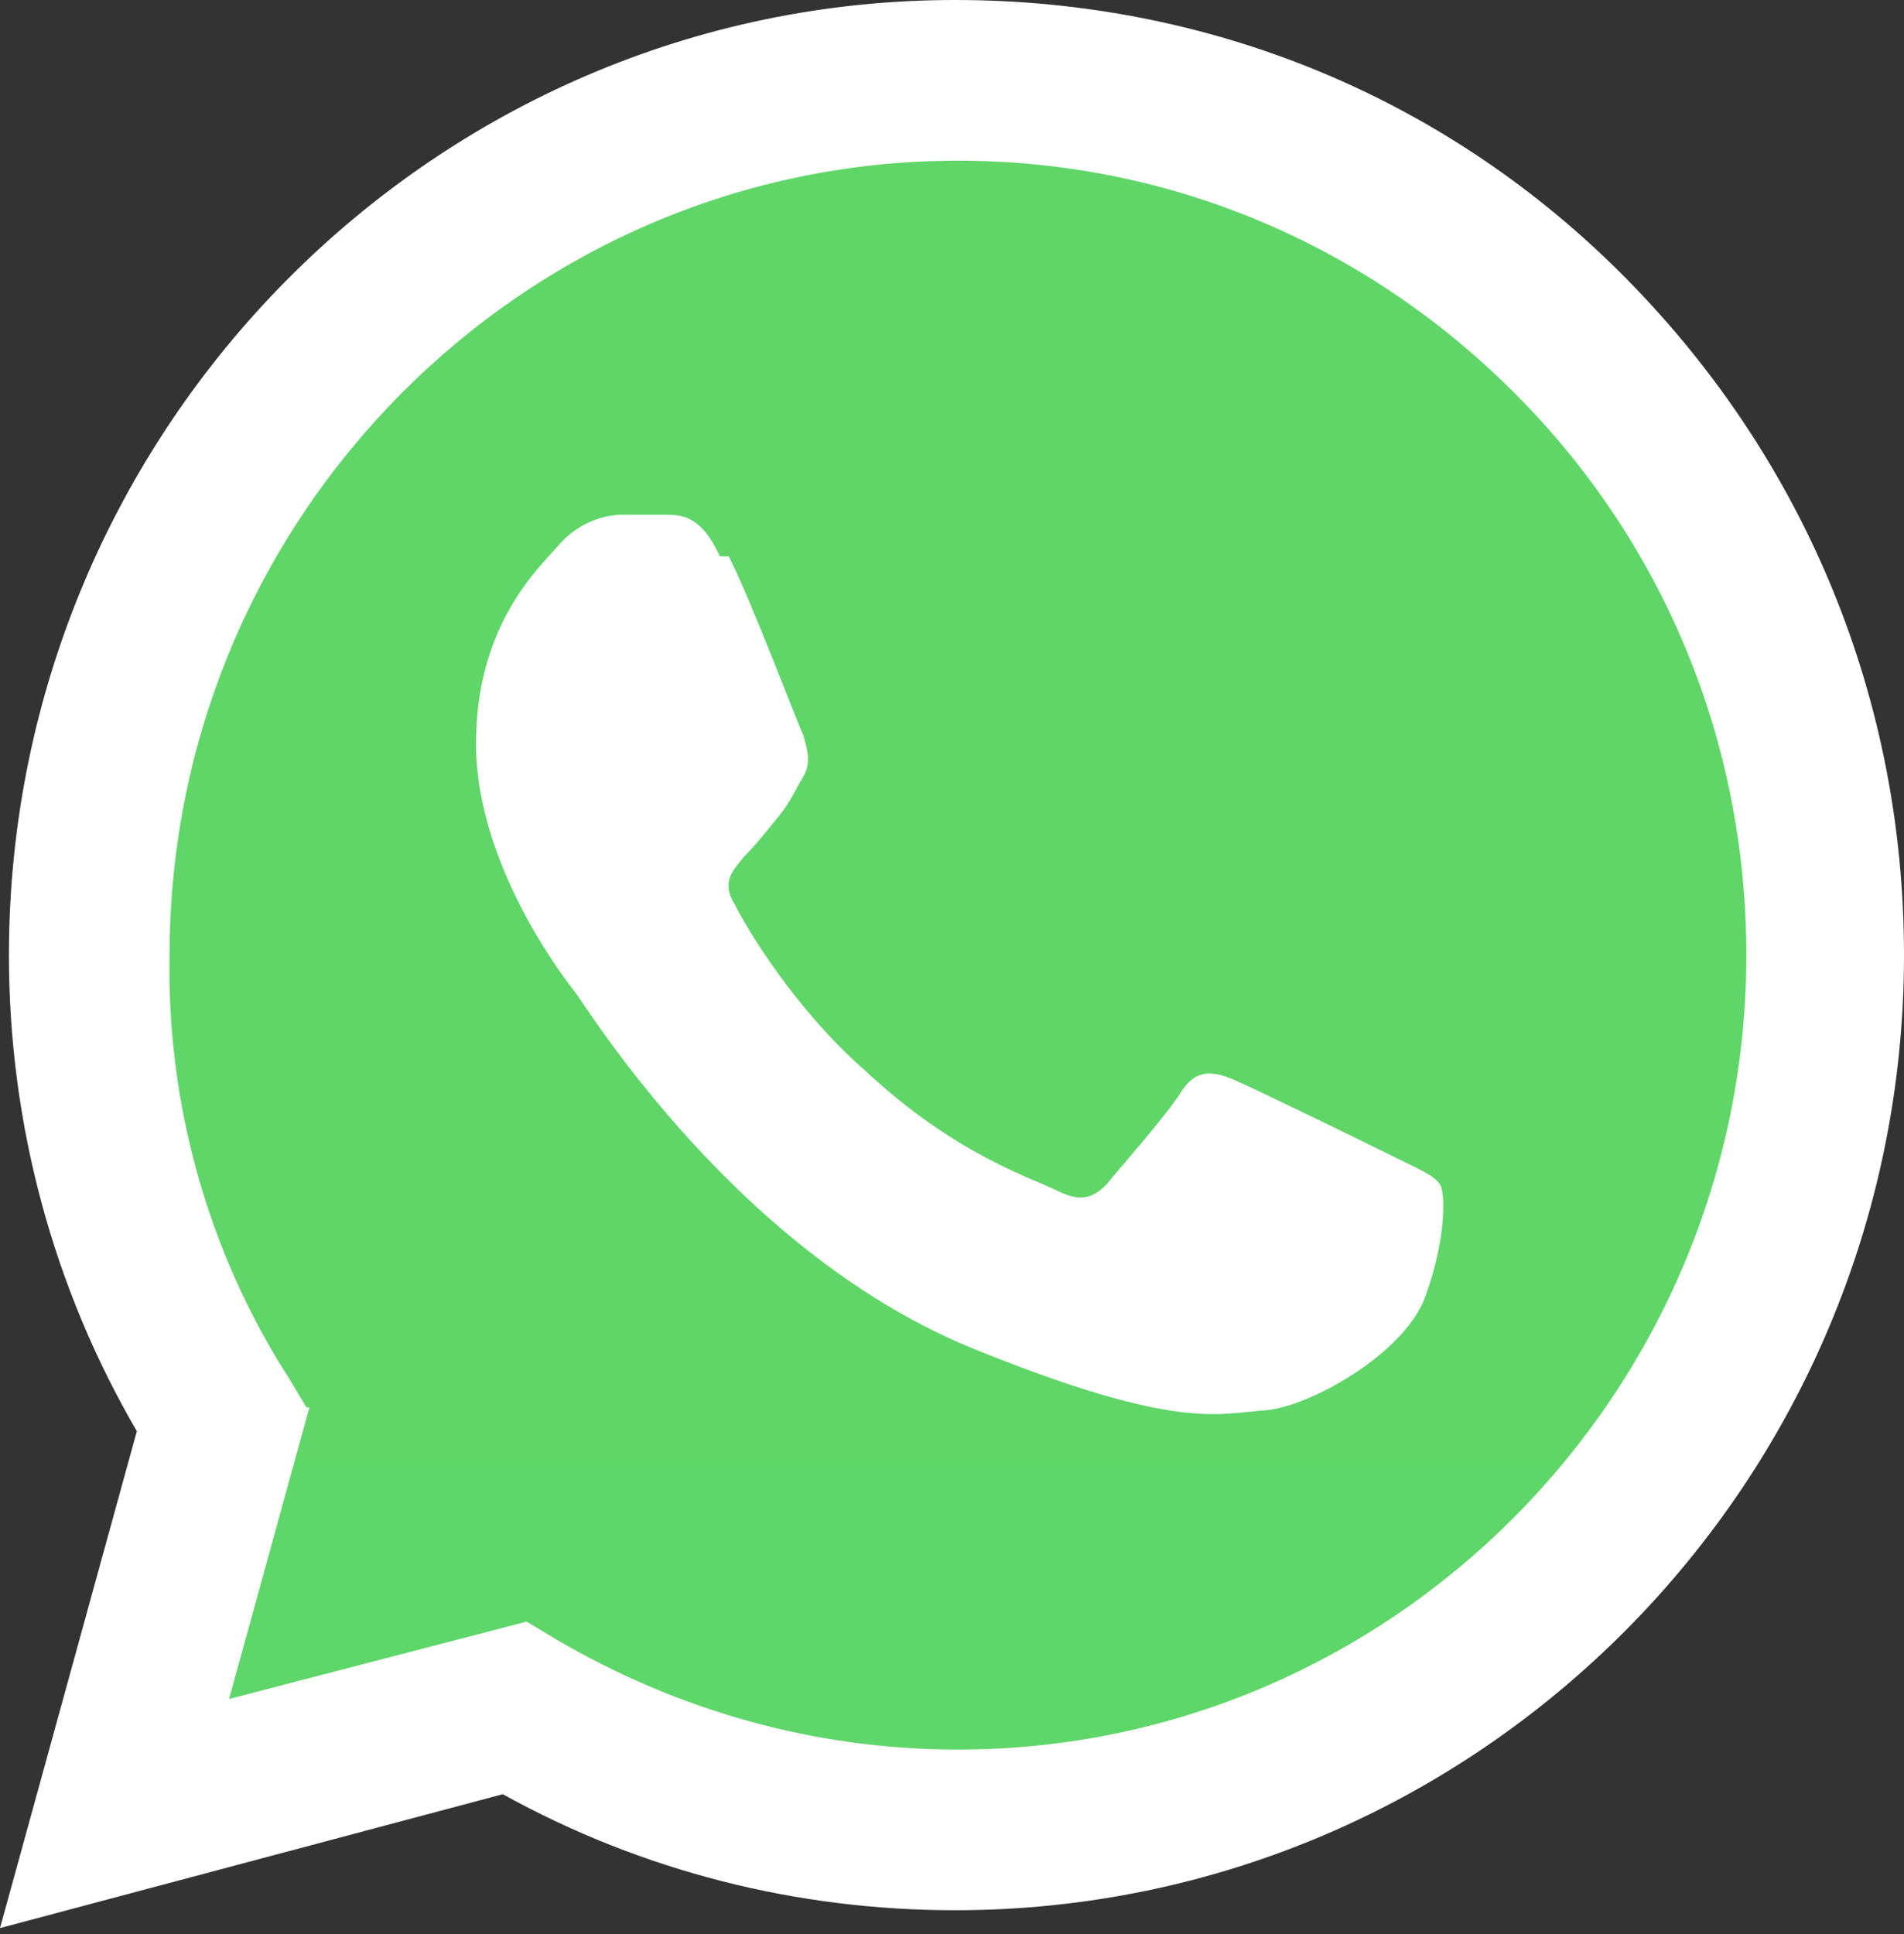 <?xml version="1.0" encoding="UTF-8"?>
<svg id="Capa_1" data-name="Capa 1" xmlns="http://www.w3.org/2000/svg" xmlns:xlink="http://www.w3.org/1999/xlink" version="1.1" viewBox="0 0 64 65">
  <rect x="0" y="0" width="64" height="65" fill="#333333" stroke="none"/>
  <defs>
    <style>
      .cls-1 {
        clip-path: url(#clippath);
      }

      .cls-2 {
        fill: none;
      }

      .cls-2, .cls-3, .cls-4, .cls-5 {
        stroke-width: 0px;
      }

      .cls-3 {
        fill: url(#Degradado_sin_nombre_2);
      }

      .cls-4 {
        fill: url(#Degradado_sin_nombre);
      }

      .cls-5 {
        fill: #fff;
      }
    </style>
    <clipPath id="clippath">
      <rect class="cls-2" y="0" width="64" height="65"/>
    </clipPath>
    <linearGradient id="Degradado_sin_nombre" data-name="Degradado sin nombre" x1="32" y1="-6189.5" x2="32" y2="64.8" gradientTransform="translate(0 65.9) scale(1 -1)" gradientUnits="userSpaceOnUse">
      <stop offset="0" stop-color="#1faf38"/>
      <stop offset="1" stop-color="#60d669"/>
    </linearGradient>
    <linearGradient id="Degradado_sin_nombre_2" data-name="Degradado sin nombre 2" x1="32" y1="-6412.6" x2="32" y2="65.9" gradientTransform="translate(0 65.9) scale(1 -1)" gradientUnits="userSpaceOnUse">
      <stop offset="0" stop-color="#f9f9f9"/>
      <stop offset="1" stop-color="#fff"/>
    </linearGradient>
  </defs>
  <g class="cls-1">
    <g>
      <path class="cls-4" d="M1.4,32.1c0,5.5,1.4,10.8,4.1,15.5L1.1,63.7l16.3-4.3c4.5,2.5,9.6,3.8,14.7,3.8h0c17,0,30.8-13.9,30.8-31,0-8.3-3.2-16.1-9-21.9-5.8-5.9-13.5-9.1-21.8-9.1C15.2,1.1,1.4,15,1.4,32.1"/>
      <path class="cls-3" d="M.3,32.1c0,5.7,1.5,11.2,4.3,16L0,64.8l16.9-4.5c4.7,2.6,9.9,3.9,15.2,3.9h0c17.6,0,31.9-14.4,31.9-32.1,0-8.6-3.3-16.6-9.3-22.7C48.7,3.3,40.7,0,32.1,0,14.6,0,.3,14.4.3,32.1ZM10.3,47.3l-.6-1c-2.7-4.2-4.1-9.2-4-14.2,0-14.7,11.9-26.7,26.5-26.7,7.1,0,13.7,2.8,18.7,7.8,5,5,7.8,11.7,7.8,18.9,0,14.7-11.9,26.7-26.5,26.7h0c-4.8,0-9.4-1.3-13.5-3.7l-1-.6-10,2.6,2.7-9.8Z"/>
      <path class="cls-5" d="M24.2,18.7c-.6-1.3-1.2-1.4-1.8-1.4-.5,0-1,0-1.5,0s-1.4.2-2.1,1c-.7.8-2.8,2.7-2.8,6.7s2.9,7.8,3.3,8.3c.4.5,5.5,8.9,13.6,12.1,6.7,2.7,8.1,2.1,9.6,2,1.5-.1,4.7-1.9,5.4-3.8.7-1.9.7-3.5.5-3.8-.2-.3-.7-.5-1.5-.9-.8-.4-4.7-2.3-5.4-2.6-.7-.3-1.3-.4-1.8.4-.5.8-2.1,2.6-2.5,3.1-.5.5-.9.6-1.7.2-.8-.4-3.4-1.2-6.4-4-2.4-2.1-4-4.8-4.4-5.6-.5-.8,0-1.2.3-1.6.4-.4.8-.9,1.2-1.4.4-.5.5-.8.8-1.3.3-.5.1-1,0-1.4-.2-.4-1.7-4.4-2.5-6Z"/>
    </g>
  </g>
</svg>